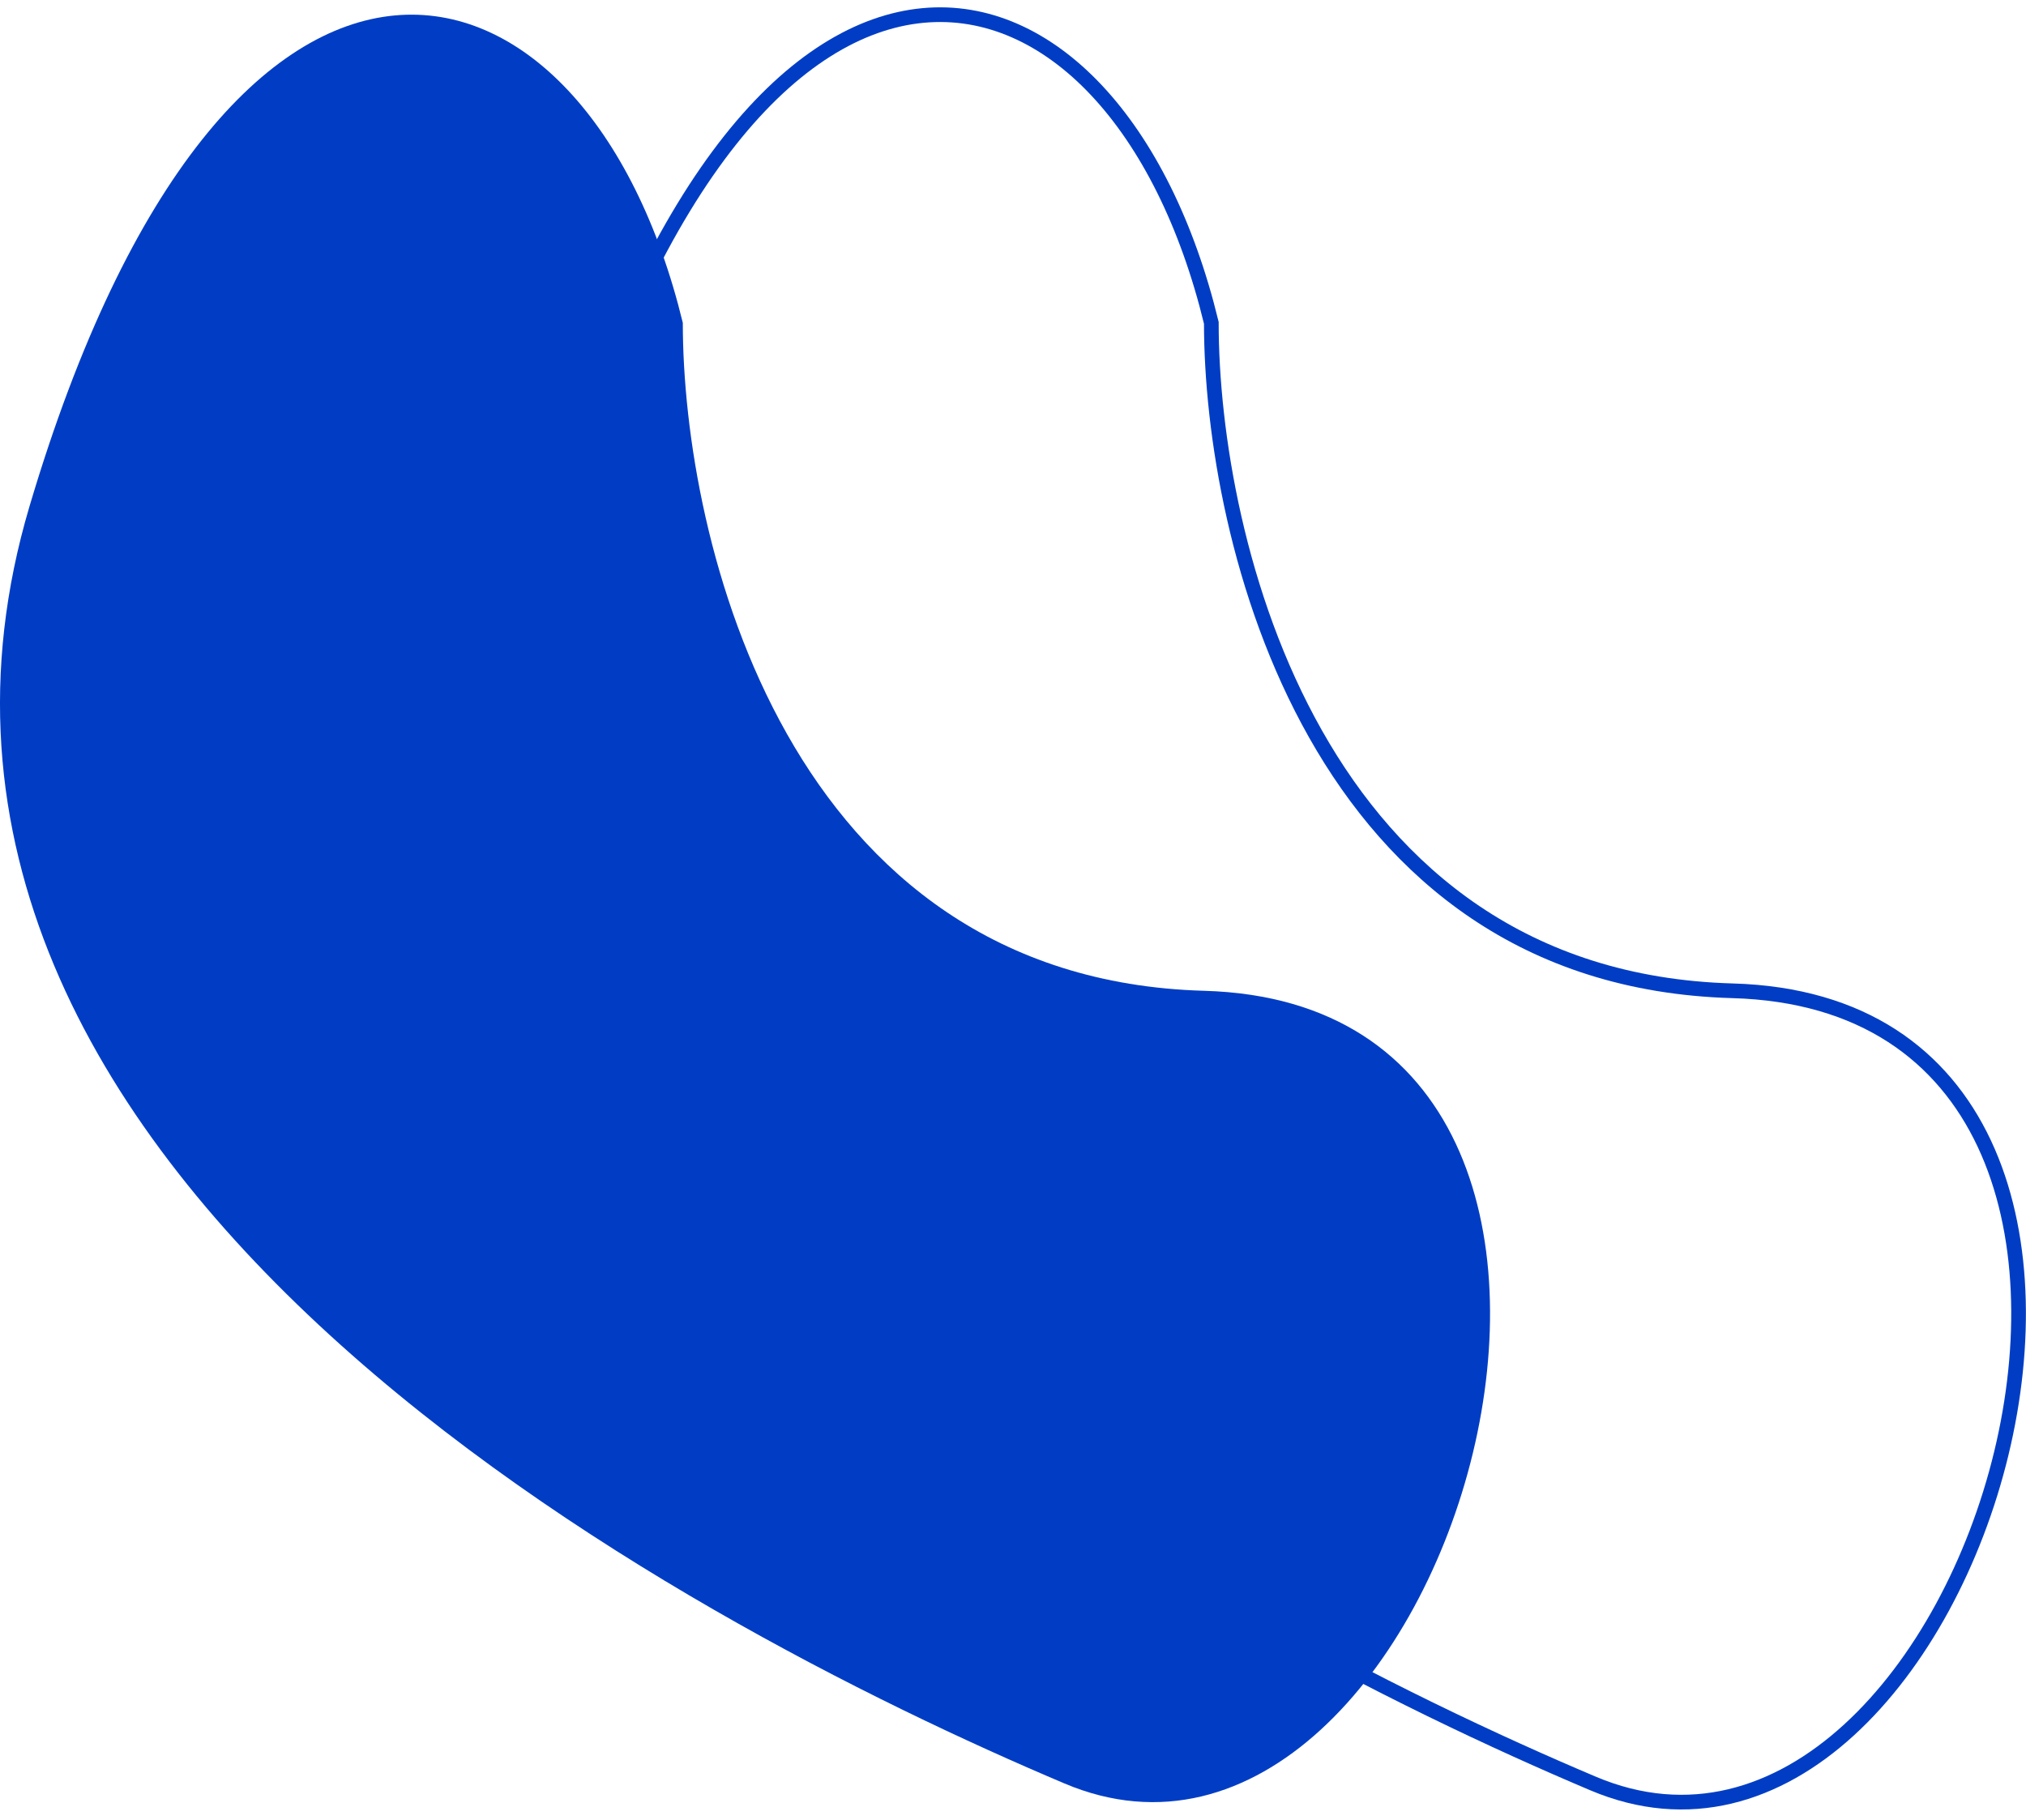 <svg xmlns="http://www.w3.org/2000/svg" width="138" height="124" viewBox="0 0 138 124" fill="none"><path d="M82.009 67.493C53.609 66.692 46.509 36.826 46.509 21.992C39.964 -5.008 15.509 -11.008 2.009 34.492C-11.491 79.993 46.509 110.492 72.509 121.492C98.509 132.492 117.509 68.493 82.009 67.493Z" fill="#003DC4"></path><path d="M118.009 67.493C89.609 66.692 82.509 36.826 82.509 21.992C75.964 -5.008 51.509 -11.008 38.009 34.492C24.509 79.993 82.509 110.492 108.509 121.492C134.509 132.492 153.509 68.493 118.009 67.493Z" stroke="#003DC4"></path></svg>